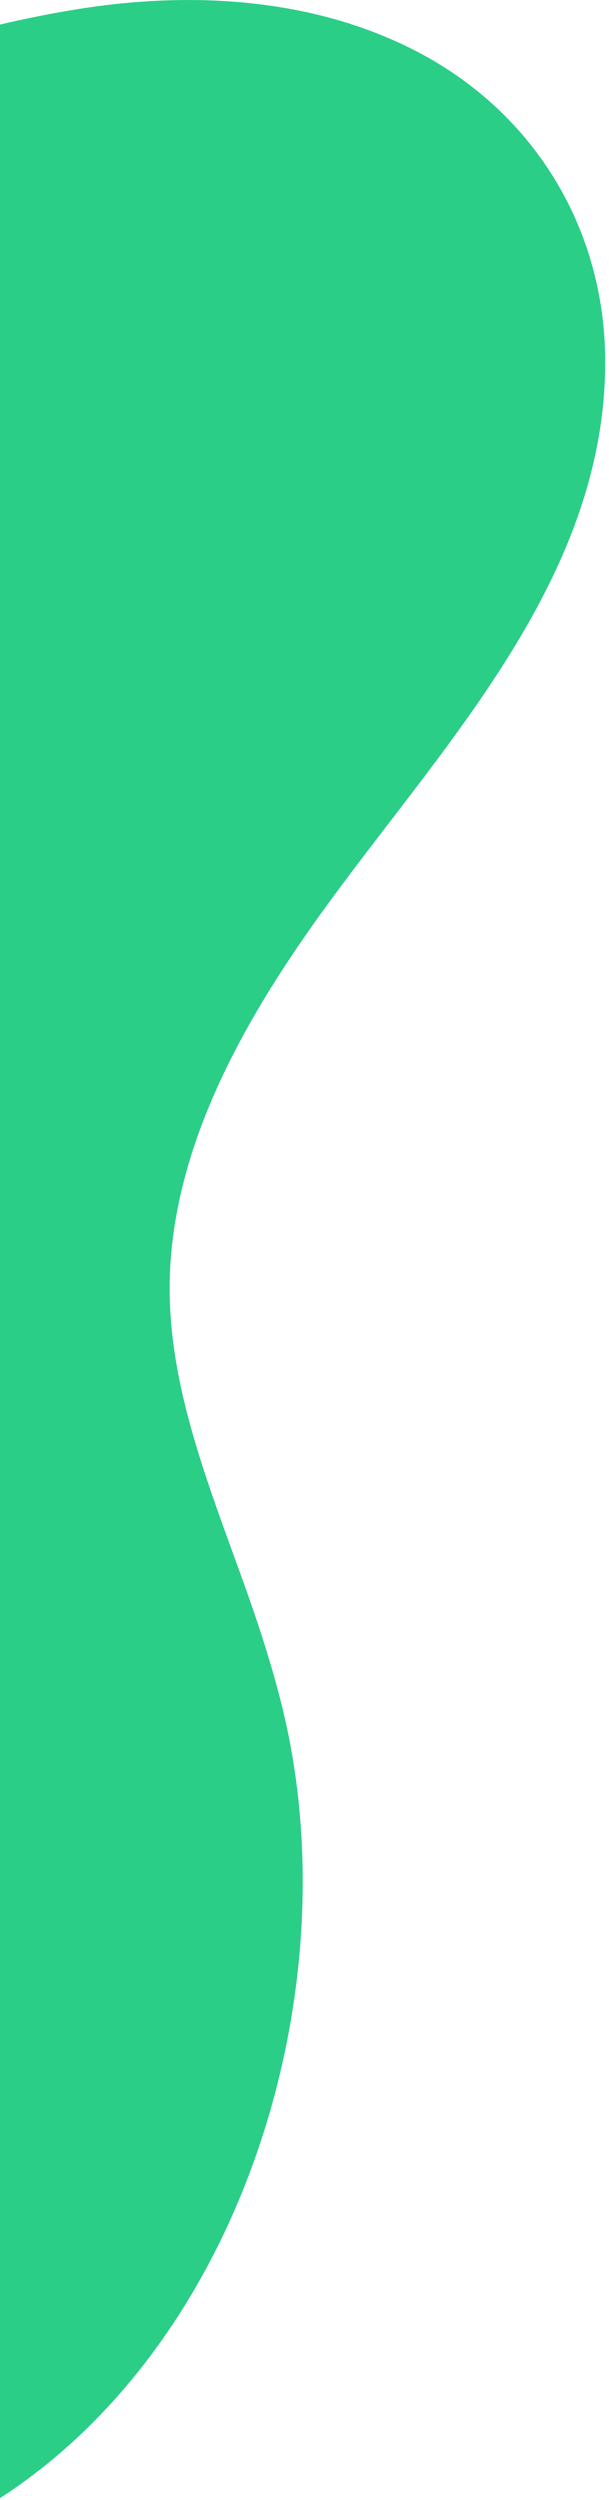<?xml version="1.0" encoding="UTF-8"?>
<svg width="149px" height="611px" viewBox="0 0 149 611" version="1.1" xmlns="http://www.w3.org/2000/svg" xmlns:xlink="http://www.w3.org/1999/xlink">
    <!-- Generator: Sketch 51.2 (57519) - http://www.bohemiancoding.com/sketch -->
    <title>Fill 1 Copy 3</title>
    <desc>Created with Sketch.</desc>
    <defs></defs>
    <g id="Page-1" stroke="none" stroke-width="1" fill="none" fill-rule="evenodd">
        <g id="BOT_OnePageScroller_dt_5a" transform="translate(0, -7295)" fill="#2ACE87">
            <path d="M-92.813,7511.049 C-120.039,7527.997 -154.291,7530.651 -185.558,7529.778 C-235.697,7528.379 -292.213,7517.456 -336.821,7547.166 C-363.802,7565.137 -378.028,7595.323 -374.458,7627.69 C-371.34,7655.957 -356.141,7681.794 -336.708,7702.558 C-287.397,7755.246 -220.328,7784.003 -151.901,7802.498 C-63.473,7826.398 35.491,7834.531 115.846,7790.555 C192.74,7748.474 261.794,7673.861 271.471,7582.777 C278.816,7513.644 260.493,7430.269 199.136,7389.458 C132.202,7344.937 33.254,7371.297 -19.013,7427.495 C-23.595,7432.422 -27.902,7437.593 -32.069,7442.889 C-50.625,7466.474 -66.765,7494.835 -92.813,7511.049 Z" id="Fill-1-Copy-3" transform="translate(-51, 7594.5) rotate(-236) translate(51, -7594.5) "></path>
        </g>
    </g>
</svg>